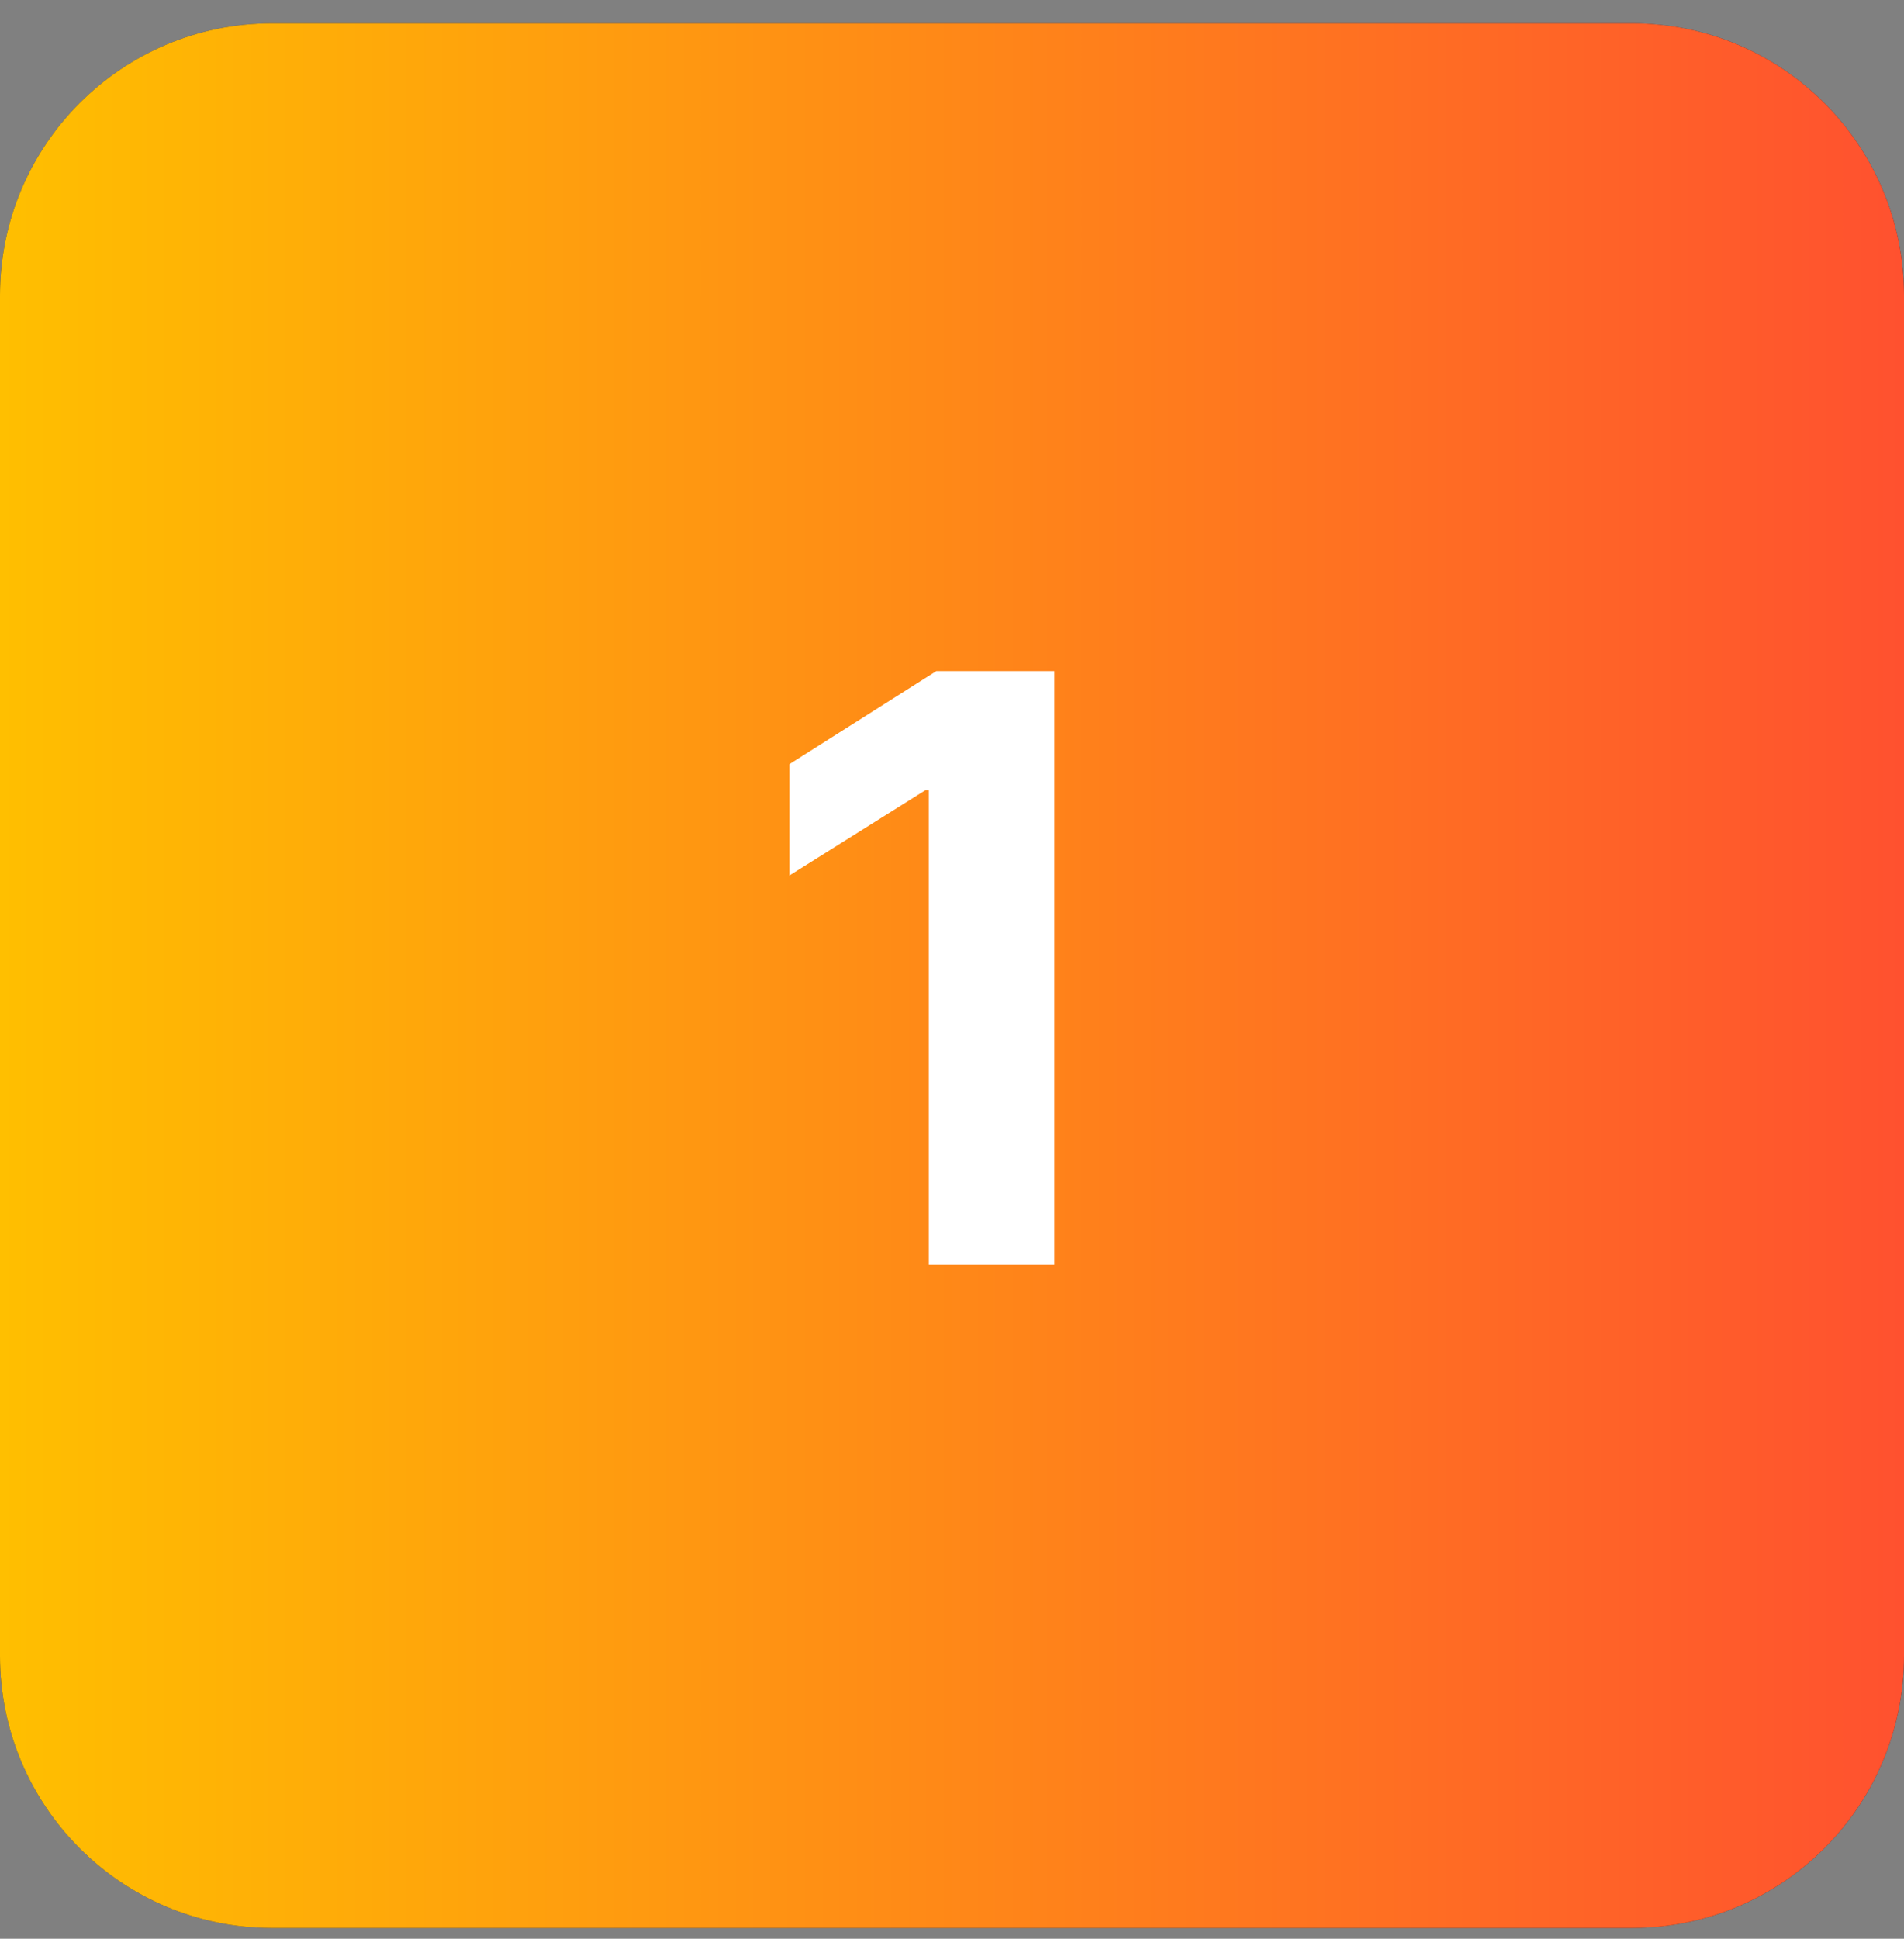 <svg xmlns="http://www.w3.org/2000/svg" width="56" height="57" viewBox="0 0 56 57" fill="none"><rect x="0" y="0" width="56" height="57" fill="#808080" stroke="none"/><path d="M0 8.685C0 4.267 3.582 0.685 8 0.685H48C52.418 0.685 56 4.267 56 8.685V48.685C56 53.103 52.418 56.685 48 56.685H8C3.582 56.685 0 53.103 0 48.685V8.685Z" fill="#2F3241"></path><path d="M0 8.685C0 4.267 3.582 0.685 8 0.685H48C52.418 0.685 56 4.267 56 8.685V48.685C56 53.103 52.418 56.685 48 56.685H8C3.582 56.685 0 53.103 0 48.685V8.685Z" fill="url(#paint0_linear_3213_52427)"></path><path d="M31.009 19.73V37.185H27.318V23.233H27.216L23.219 25.739V22.466L27.54 19.73H31.009Z" fill="white"></path><defs><linearGradient id="paint0_linear_3213_52427" x1="0" y1="28.685" x2="56" y2="28.685" gradientUnits="userSpaceOnUse"><stop stop-color="#FFBF00"></stop><stop offset="1" stop-color="#FF512F"></stop></linearGradient></defs></svg>